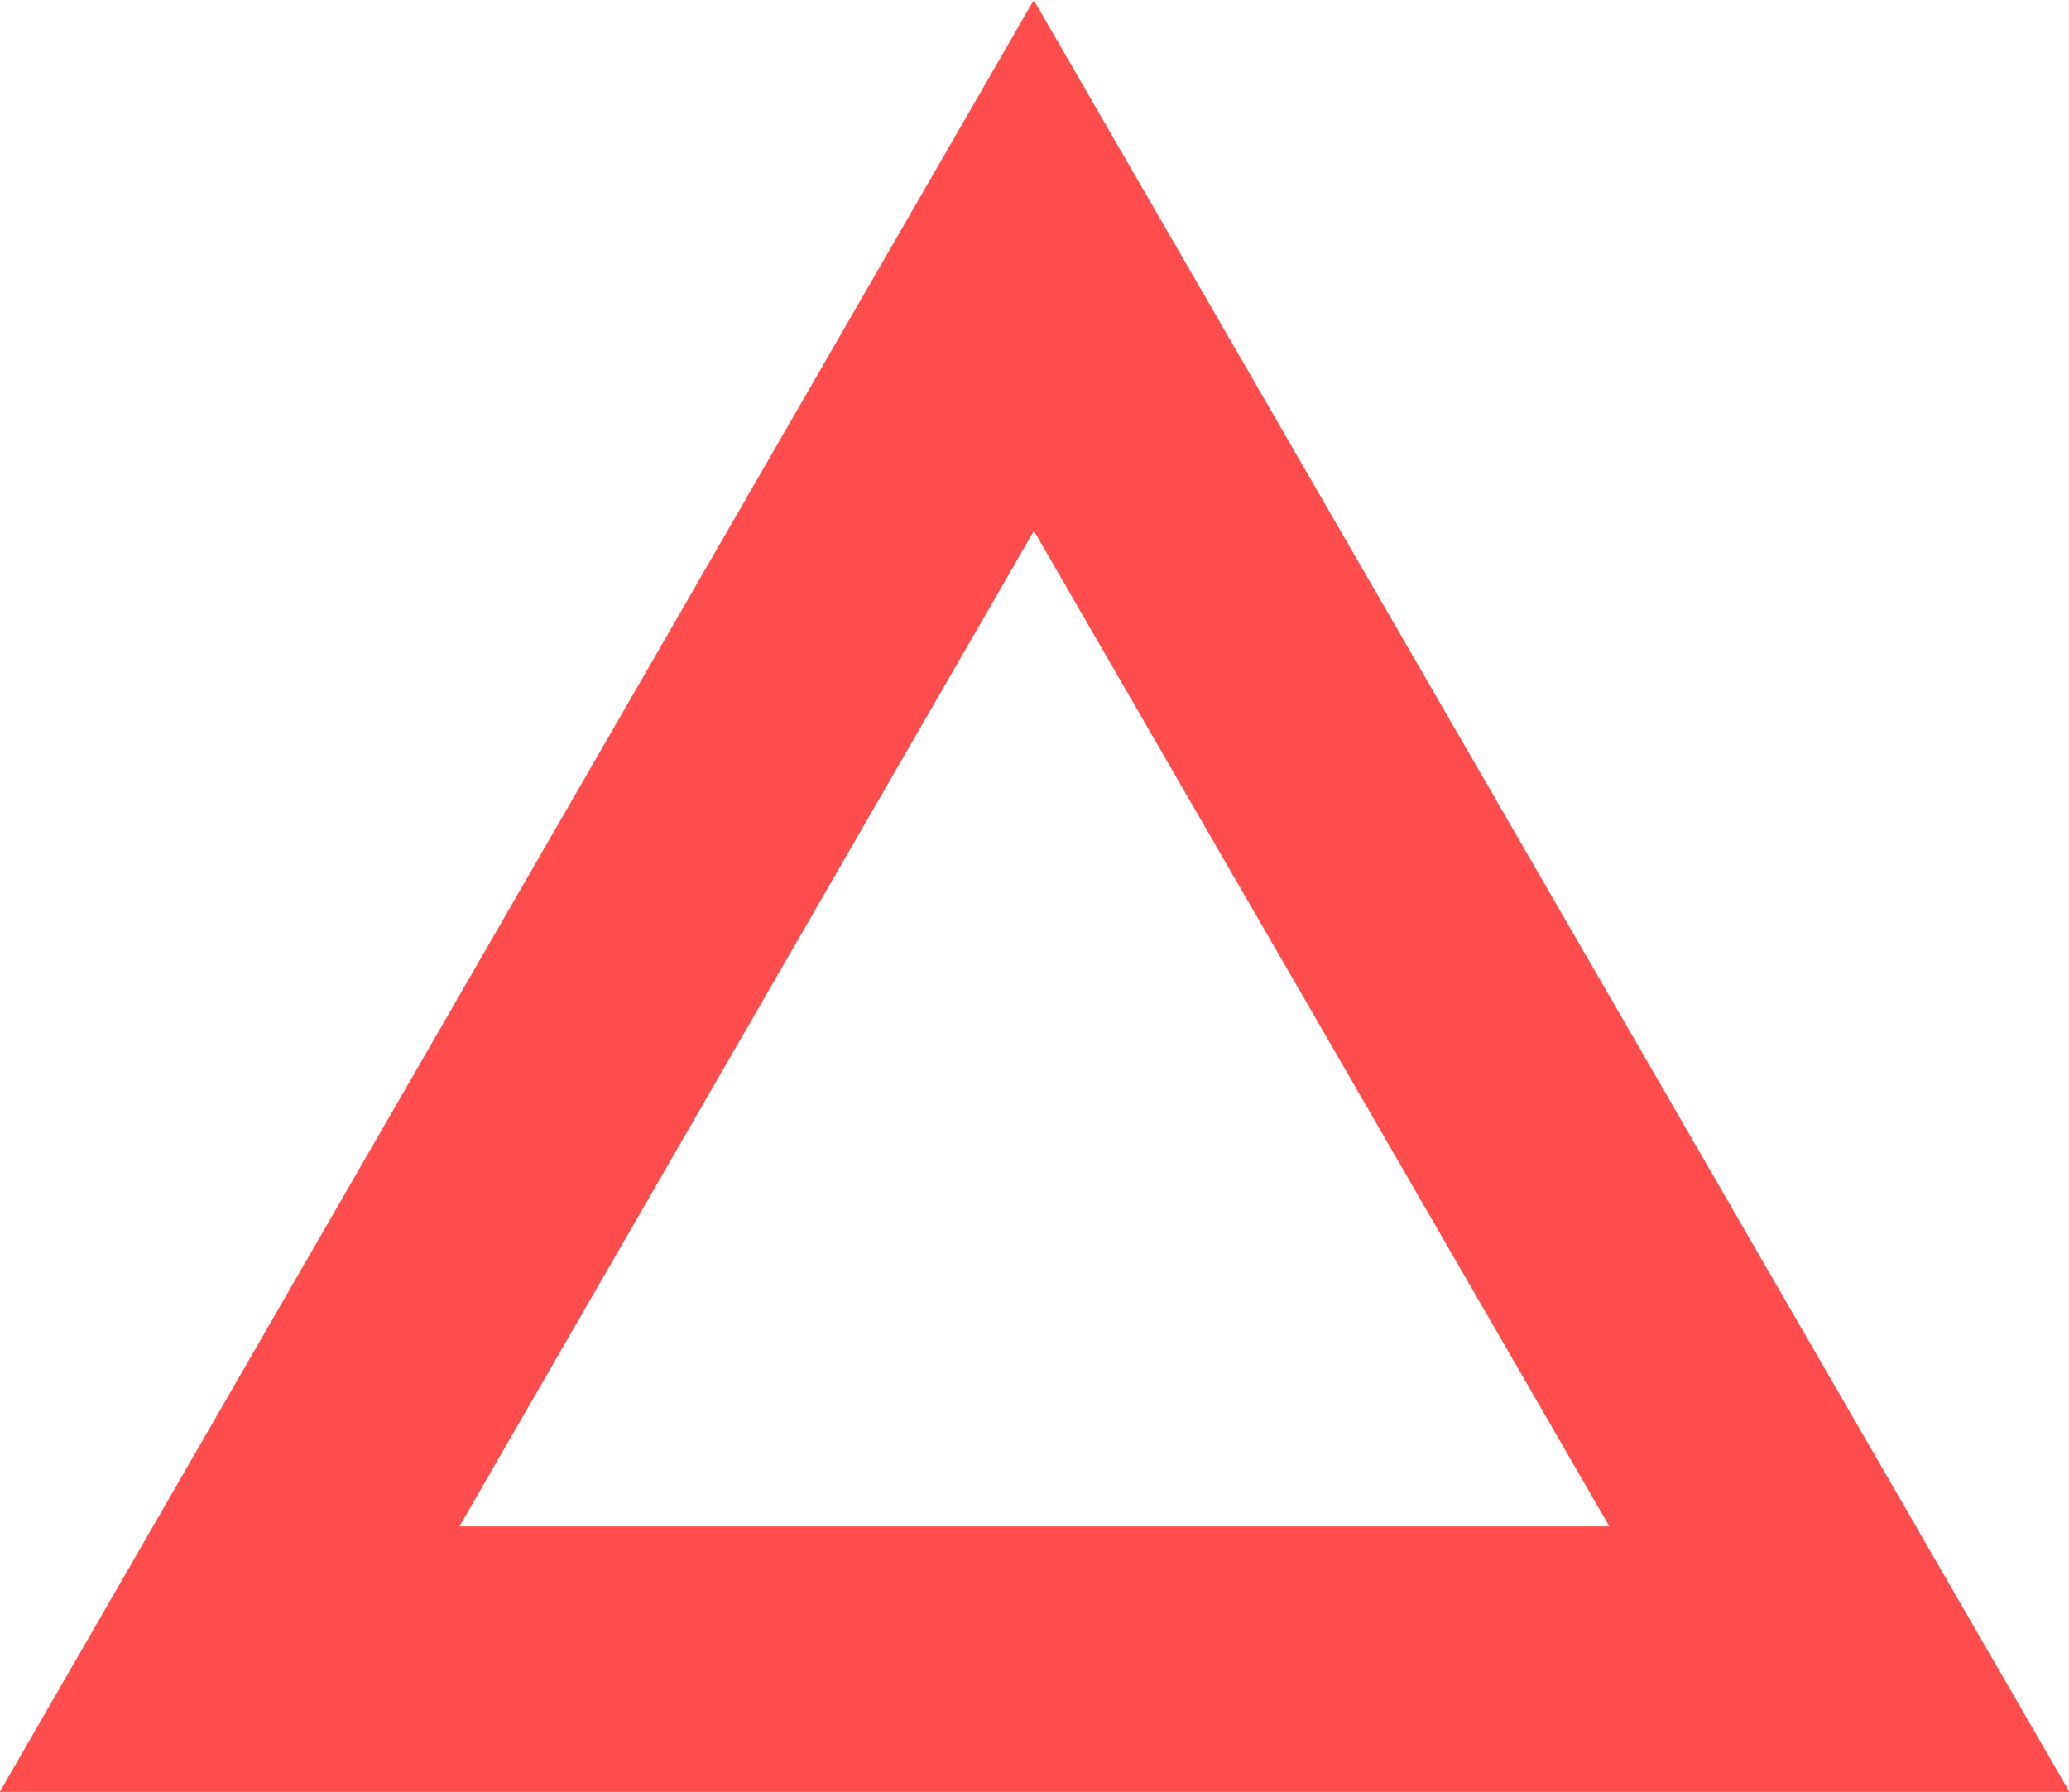 <?xml version="1.0" encoding="UTF-8"?>
<svg id="_レイヤー_2" data-name="レイヤー 2" xmlns="http://www.w3.org/2000/svg" viewBox="0 0 15.59 13.5">
  <defs>
    <style>
      .cls-1 {
        fill: none;
        stroke: #ff4d4d;
        stroke-miterlimit: 10;
        stroke-width: 2px;
      }
    </style>
  </defs>
  <g id="_アイソメイラスト" data-name="アイソメイラスト">
    <polygon class="cls-1" points="7.79 2 1.73 12.5 13.86 12.5 7.79 2"/>
  </g>
</svg>